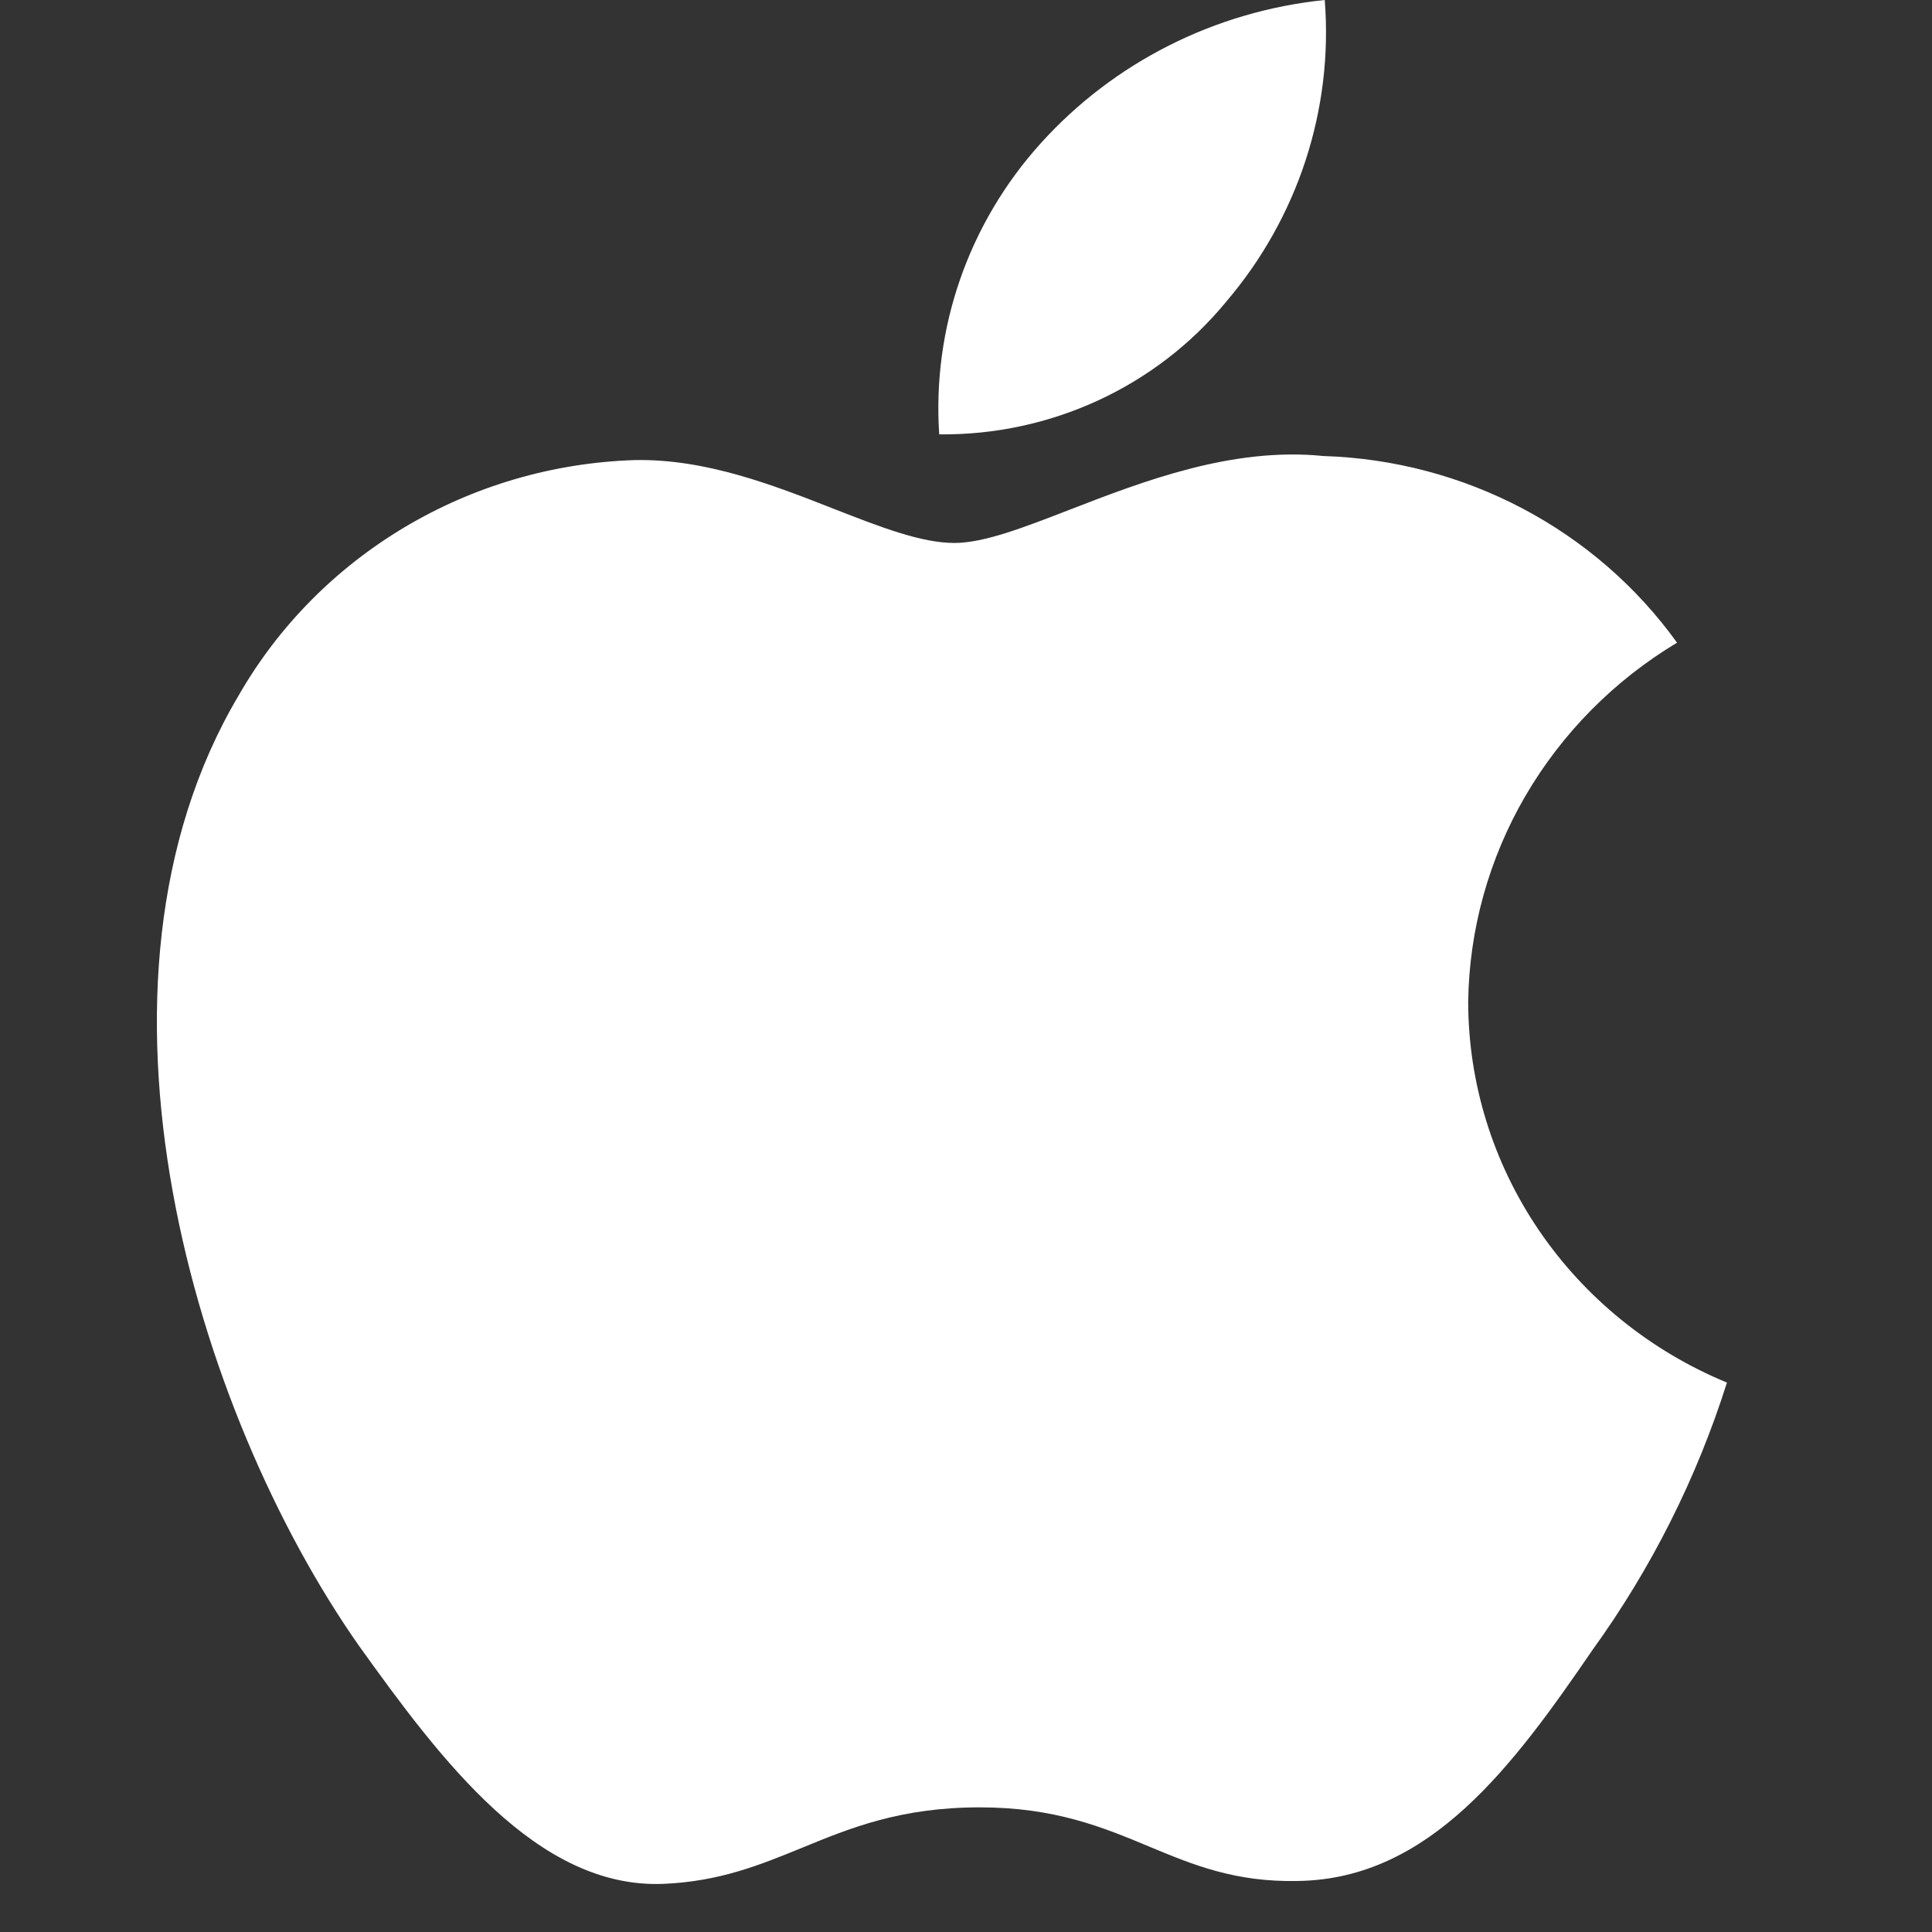 <svg width="29" height="29" viewBox="0 0 29 29" fill="none" xmlns="http://www.w3.org/2000/svg">
<rect x="0" y="0" width="29" height="29" fill="#333333" stroke="none"/>
<g clip-path="url(#clip0_674_17)">
<path d="M19.885 0C20.014 1.643 19.482 3.269 18.402 4.533C17.354 5.806 15.768 6.538 14.098 6.52C13.991 4.925 14.538 3.354 15.618 2.155C16.714 0.938 18.237 0.168 19.885 0ZM22.895 11.95C22.347 12.893 22.052 13.956 22.038 15.04C22.04 16.259 22.409 17.451 23.099 18.466C23.791 19.483 24.772 20.278 25.922 20.753C25.469 22.187 24.788 23.542 23.903 24.768C22.713 26.506 21.465 28.204 19.485 28.234C18.543 28.255 17.907 27.992 17.246 27.716C16.555 27.428 15.835 27.129 14.708 27.129C13.514 27.129 12.762 27.439 12.036 27.737C11.409 27.993 10.802 28.243 9.947 28.278C8.061 28.346 6.62 26.423 5.387 24.702C2.922 21.187 1.004 14.796 3.577 10.448C4.789 8.329 7.047 6.985 9.527 6.906C10.596 6.884 11.622 7.287 12.521 7.64C13.21 7.909 13.824 8.15 14.326 8.15C14.769 8.15 15.365 7.919 16.061 7.649C17.157 7.225 18.497 6.706 19.865 6.845C21.985 6.911 23.951 7.948 25.173 9.647C24.228 10.214 23.445 11.006 22.896 11.949L22.895 11.95Z" fill="#FFFFFF"/>
</g>
<defs>
<clipPath id="clip0_674_17">
<rect width="28.281" height="28.28" fill="white"/>
</clipPath>
</defs>
</svg>

